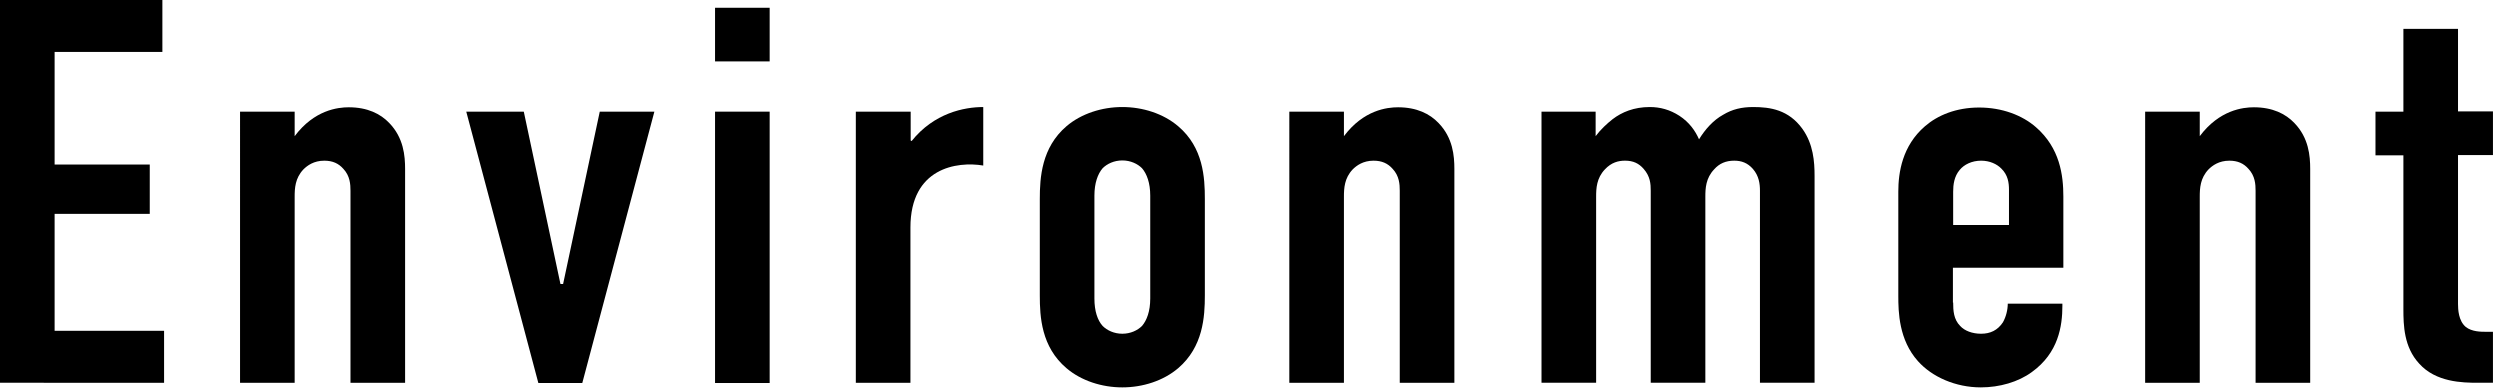<?xml version="1.0" encoding="UTF-8"?><svg id="_レイヤー_1" xmlns="http://www.w3.org/2000/svg" viewBox="0 0 103 16"><defs><style>.cls-1{stroke-width:0px;}</style></defs><path class="cls-1" d="m0,0h6.69v2.14H2.25v4.64h3.92v2.03h-3.92v4.82h4.51v2.14H0V0Z"/><path class="cls-1" d="m9.89,4.6h2.25v1.01c.81-1.08,1.78-1.19,2.23-1.19.77,0,1.31.27,1.67.65.59.61.65,1.35.65,1.89v8.81h-2.25v-7.91c0-.27-.02-.61-.29-.9-.2-.23-.45-.34-.79-.34-.43,0-.7.2-.86.36-.34.36-.36.77-.36,1.13v7.66h-2.25V4.6Z"/><path class="cls-1" d="m23.98,15.78h-1.8l-2.97-11.18h2.37l1.51,7.1h.11l1.51-7.1h2.25l-2.97,11.18Z"/><path class="cls-1" d="m31.71.32v2.21h-2.25V.32h2.25Zm-2.25,4.28h2.25v11.18h-2.25V4.6Z"/><path class="cls-1" d="m37.52,4.6v1.19l.04.02c.92-1.15,2.16-1.4,2.95-1.4v2.41c-1.08-.18-3,.09-3,2.55v6.4h-2.25V4.6h2.25Z"/><path class="cls-1" d="m42.84,8.2c0-.88.07-2.12,1.1-3,.61-.52,1.46-.79,2.3-.79s1.69.27,2.3.79c1.04.88,1.1,2.12,1.1,3v3.97c0,.88-.07,2.12-1.1,3-.61.52-1.46.79-2.3.79s-1.69-.27-2.3-.79c-1.04-.88-1.1-2.12-1.1-3v-3.97Zm4.55-.14c0-.52-.14-.9-.34-1.13-.18-.18-.47-.32-.81-.32s-.63.14-.81.32c-.2.23-.34.61-.34,1.13v4.24c0,.52.13.9.34,1.13.18.18.47.32.81.32s.63-.14.81-.32c.2-.23.34-.61.34-1.13v-4.24Z"/><path class="cls-1" d="m53.12,4.6h2.25v1.01c.81-1.08,1.78-1.19,2.23-1.19.77,0,1.31.27,1.67.65.59.61.65,1.35.65,1.89v8.81h-2.25v-7.91c0-.27-.02-.61-.29-.9-.2-.23-.45-.34-.79-.34-.43,0-.7.2-.86.36-.34.36-.36.77-.36,1.13v7.66h-2.25V4.6Z"/><path class="cls-1" d="m65.74,4.6v1.01c.2-.27.47-.52.7-.7.38-.29.88-.5,1.53-.5.43,0,.83.11,1.22.36.41.27.65.61.81.97.25-.41.59-.79.99-1.01.38-.23.77-.32,1.24-.32.7,0,1.46.11,2.03.9.45.63.5,1.35.5,1.94v8.52h-2.25v-7.91c0-.29-.04-.61-.29-.9-.22-.25-.47-.34-.77-.34-.34,0-.61.11-.83.36-.34.36-.36.77-.36,1.13v7.66h-2.25v-7.91c0-.29-.02-.59-.29-.9-.2-.23-.43-.34-.77-.34-.27,0-.56.07-.83.36-.34.36-.36.77-.36,1.13v7.66h-2.25V4.6h2.25Z"/><path class="cls-1" d="m80.47,12.46c0,.34.02.7.29.97.18.2.5.32.86.32.38,0,.68-.14.9-.47.13-.23.2-.52.2-.77h2.25v.09c0,.83-.16,1.94-1.26,2.73-.56.41-1.33.63-2.1.63-1.04,0-2.01-.43-2.59-1.08-.79-.88-.81-2.03-.81-2.7v-4.28c0-.79.16-1.89,1.1-2.7.52-.45,1.28-.77,2.23-.77s1.78.32,2.34.81c.99.86,1.13,1.98,1.13,2.86v2.93h-4.55v1.44Zm2.3-3.18v-1.46c0-.29-.04-.61-.32-.88-.18-.18-.47-.32-.83-.32-.38,0-.7.16-.88.38-.23.27-.27.61-.27.9v1.37h2.3Z"/><path class="cls-1" d="m88.38,4.6h2.25v1.01c.81-1.08,1.78-1.19,2.23-1.19.77,0,1.31.27,1.67.65.59.61.65,1.35.65,1.89v8.81h-2.25v-7.91c0-.27-.02-.61-.29-.9-.2-.23-.45-.34-.79-.34-.43,0-.7.2-.86.36-.34.36-.36.77-.36,1.13v7.66h-2.25V4.6Z"/><path class="cls-1" d="m101.27,1.19v3.4h1.44v1.8h-1.44v6.13c0,.23.02.7.32.95.25.2.63.2.83.2h.29v2.1h-.61c-.65,0-1.74-.02-2.43-.79-.63-.68-.65-1.58-.65-2.25v-6.33h-1.15v-1.8h1.15V1.19h2.25Z"/></svg>